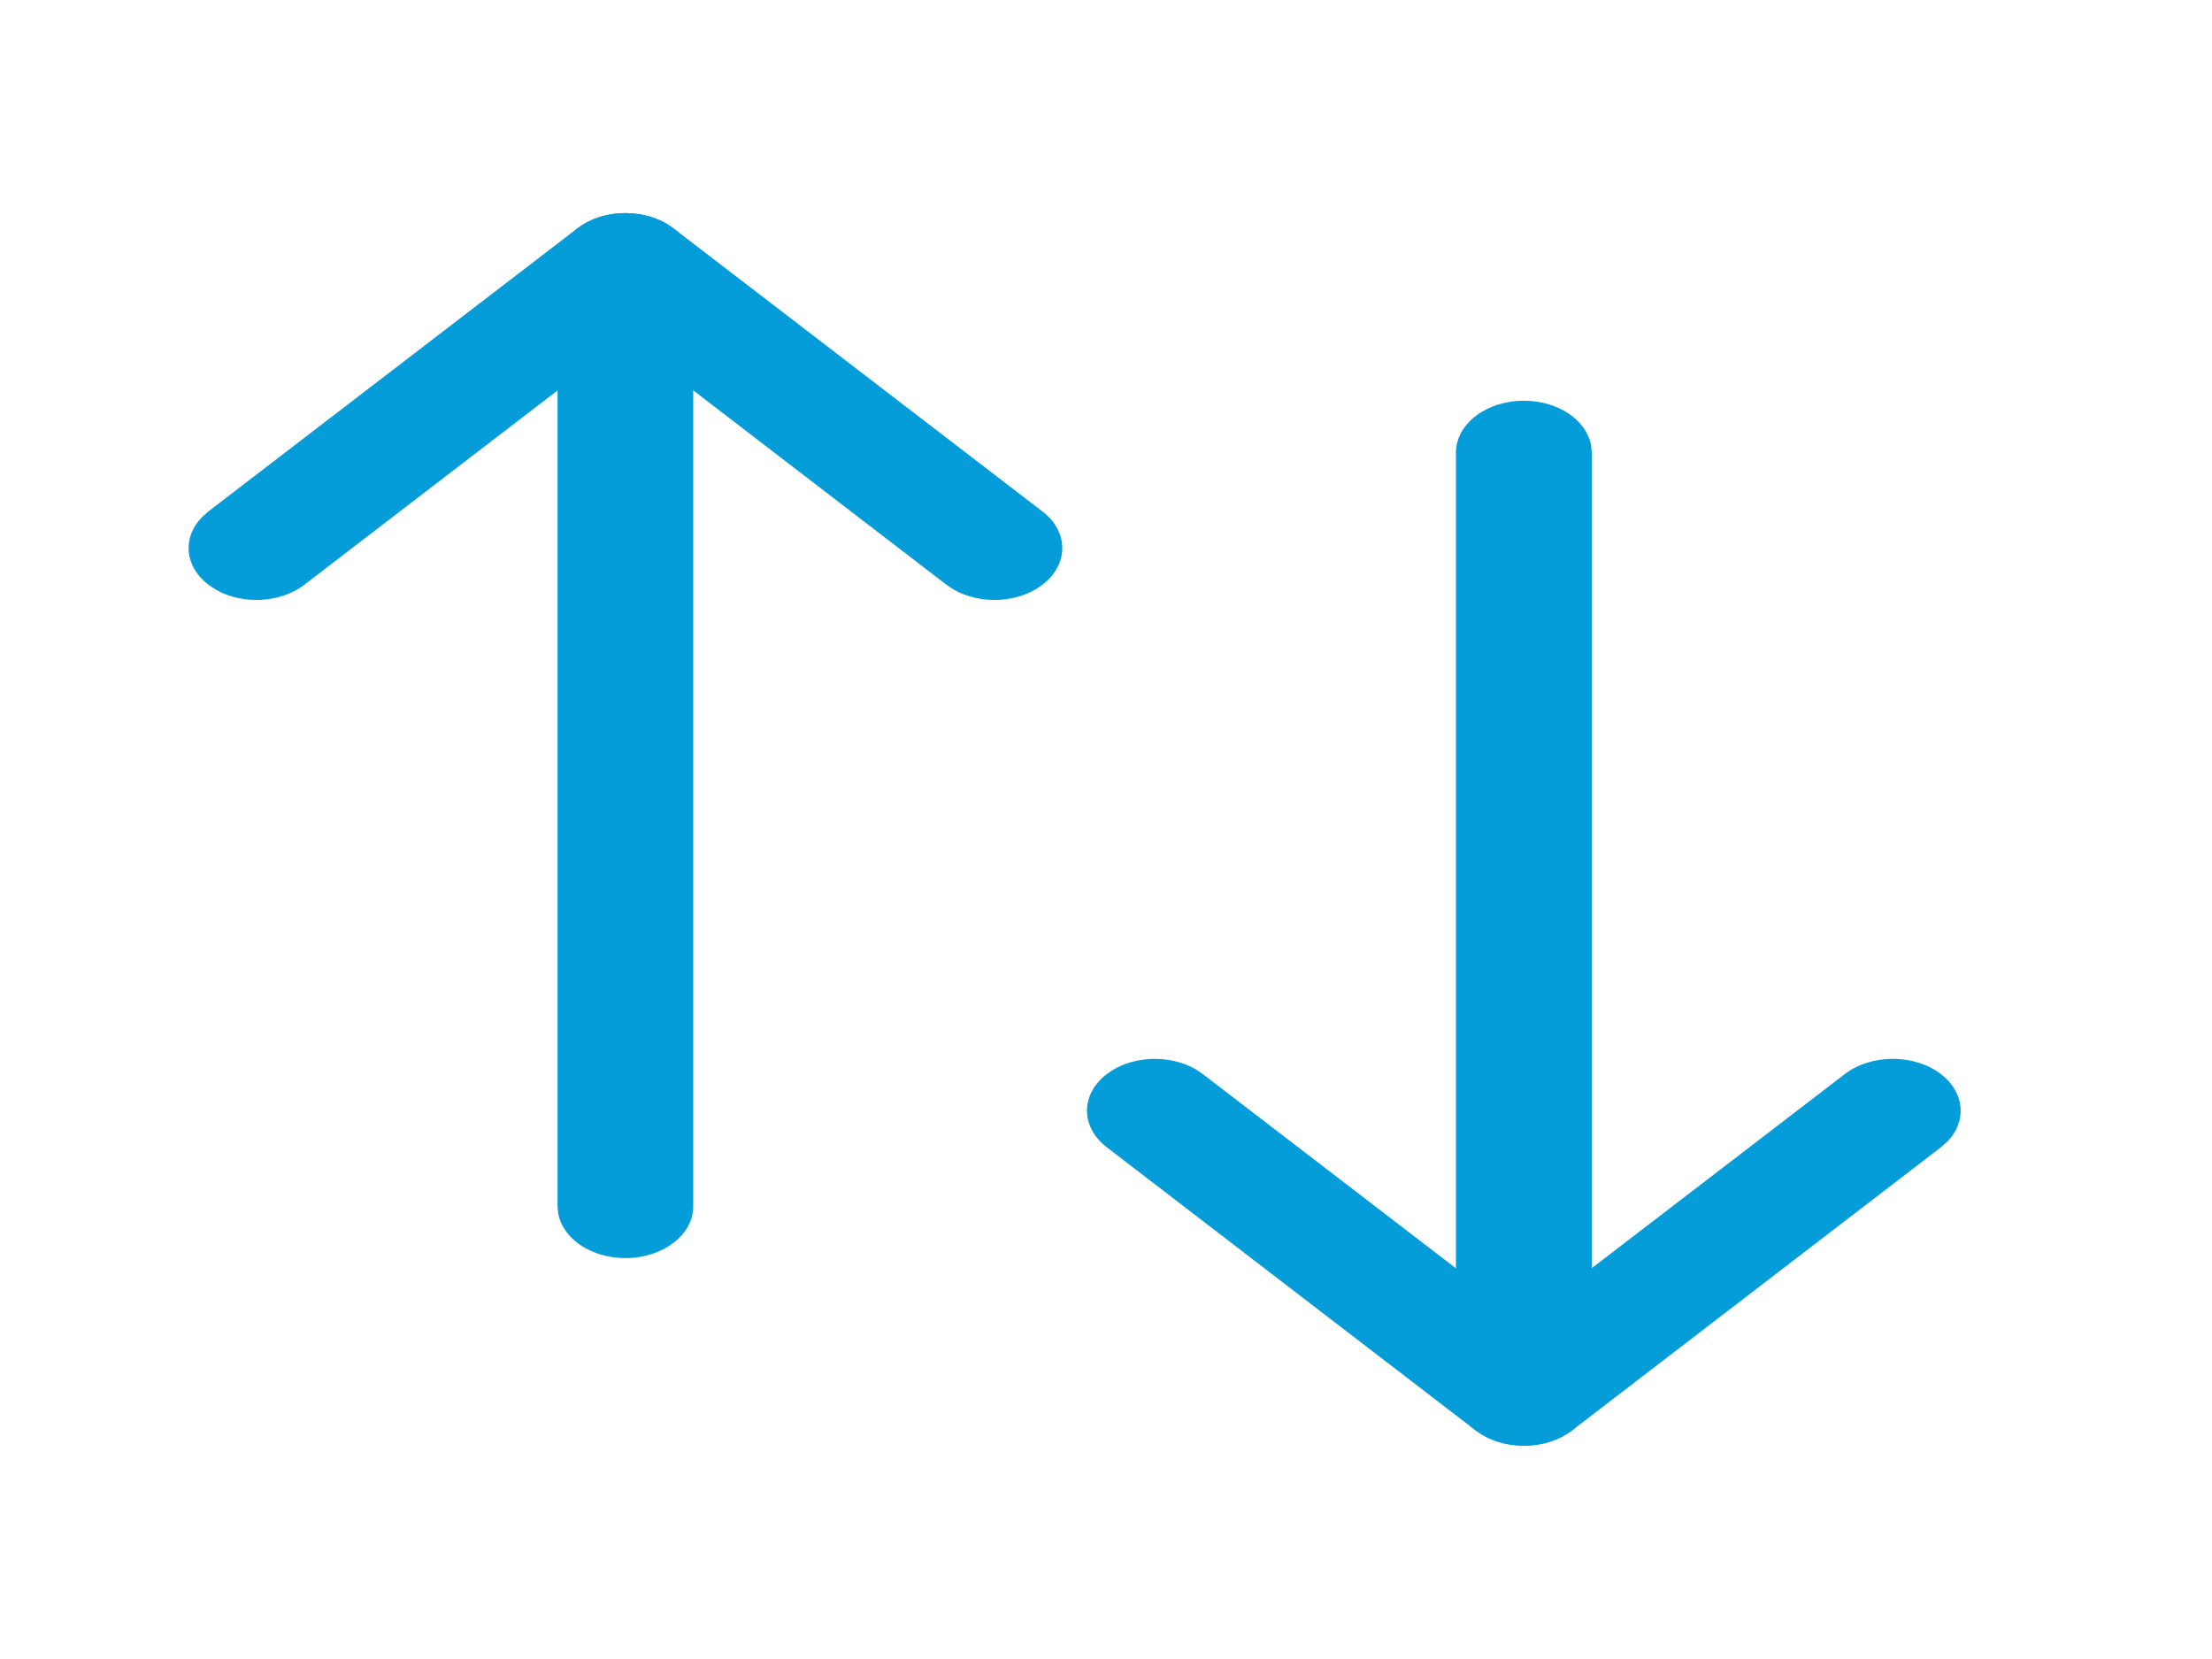 <svg width="20" height="15" viewBox="0 0 20 15" fill="none" xmlns="http://www.w3.org/2000/svg">
<path d="M13.778 3.623C14.089 3.623 14.345 3.799 14.386 4.028L14.392 4.092V12.603C14.392 12.861 14.117 13.071 13.778 13.071C13.467 13.071 13.21 12.895 13.17 12.666L13.164 12.603V4.092C13.164 3.833 13.439 3.623 13.778 3.623Z" fill="#049DD9"/>
<path d="M16.679 9.712C16.918 9.528 17.307 9.528 17.547 9.71C17.765 9.876 17.786 10.137 17.608 10.321L17.549 10.373L14.213 12.934C13.995 13.101 13.652 13.116 13.412 12.979L13.343 12.934L10.007 10.373C9.768 10.19 9.768 9.893 10.009 9.71C10.227 9.544 10.568 9.53 10.808 9.666L10.876 9.712L13.777 11.938L16.679 9.712Z" fill="#049DD9"/>
<path d="M5.655 1.927C5.965 1.927 6.222 2.103 6.263 2.332L6.268 2.396V10.907C6.268 11.165 5.994 11.375 5.655 11.375C5.344 11.375 5.087 11.199 5.047 10.97L5.041 10.907V2.396C5.041 2.137 5.316 1.927 5.655 1.927Z" fill="#049DD9"/>
<path d="M5.22 2.065C5.438 1.897 5.78 1.882 6.021 2.019L6.09 2.065L9.426 4.625C9.665 4.808 9.664 5.105 9.424 5.288C9.206 5.454 8.865 5.468 8.625 5.332L8.556 5.286L5.655 3.059L2.753 5.286C2.536 5.453 2.195 5.469 1.954 5.333L1.886 5.288C1.667 5.122 1.647 4.861 1.824 4.678L1.883 4.625L5.22 2.065Z" fill="#049DD9"/>
</svg>
